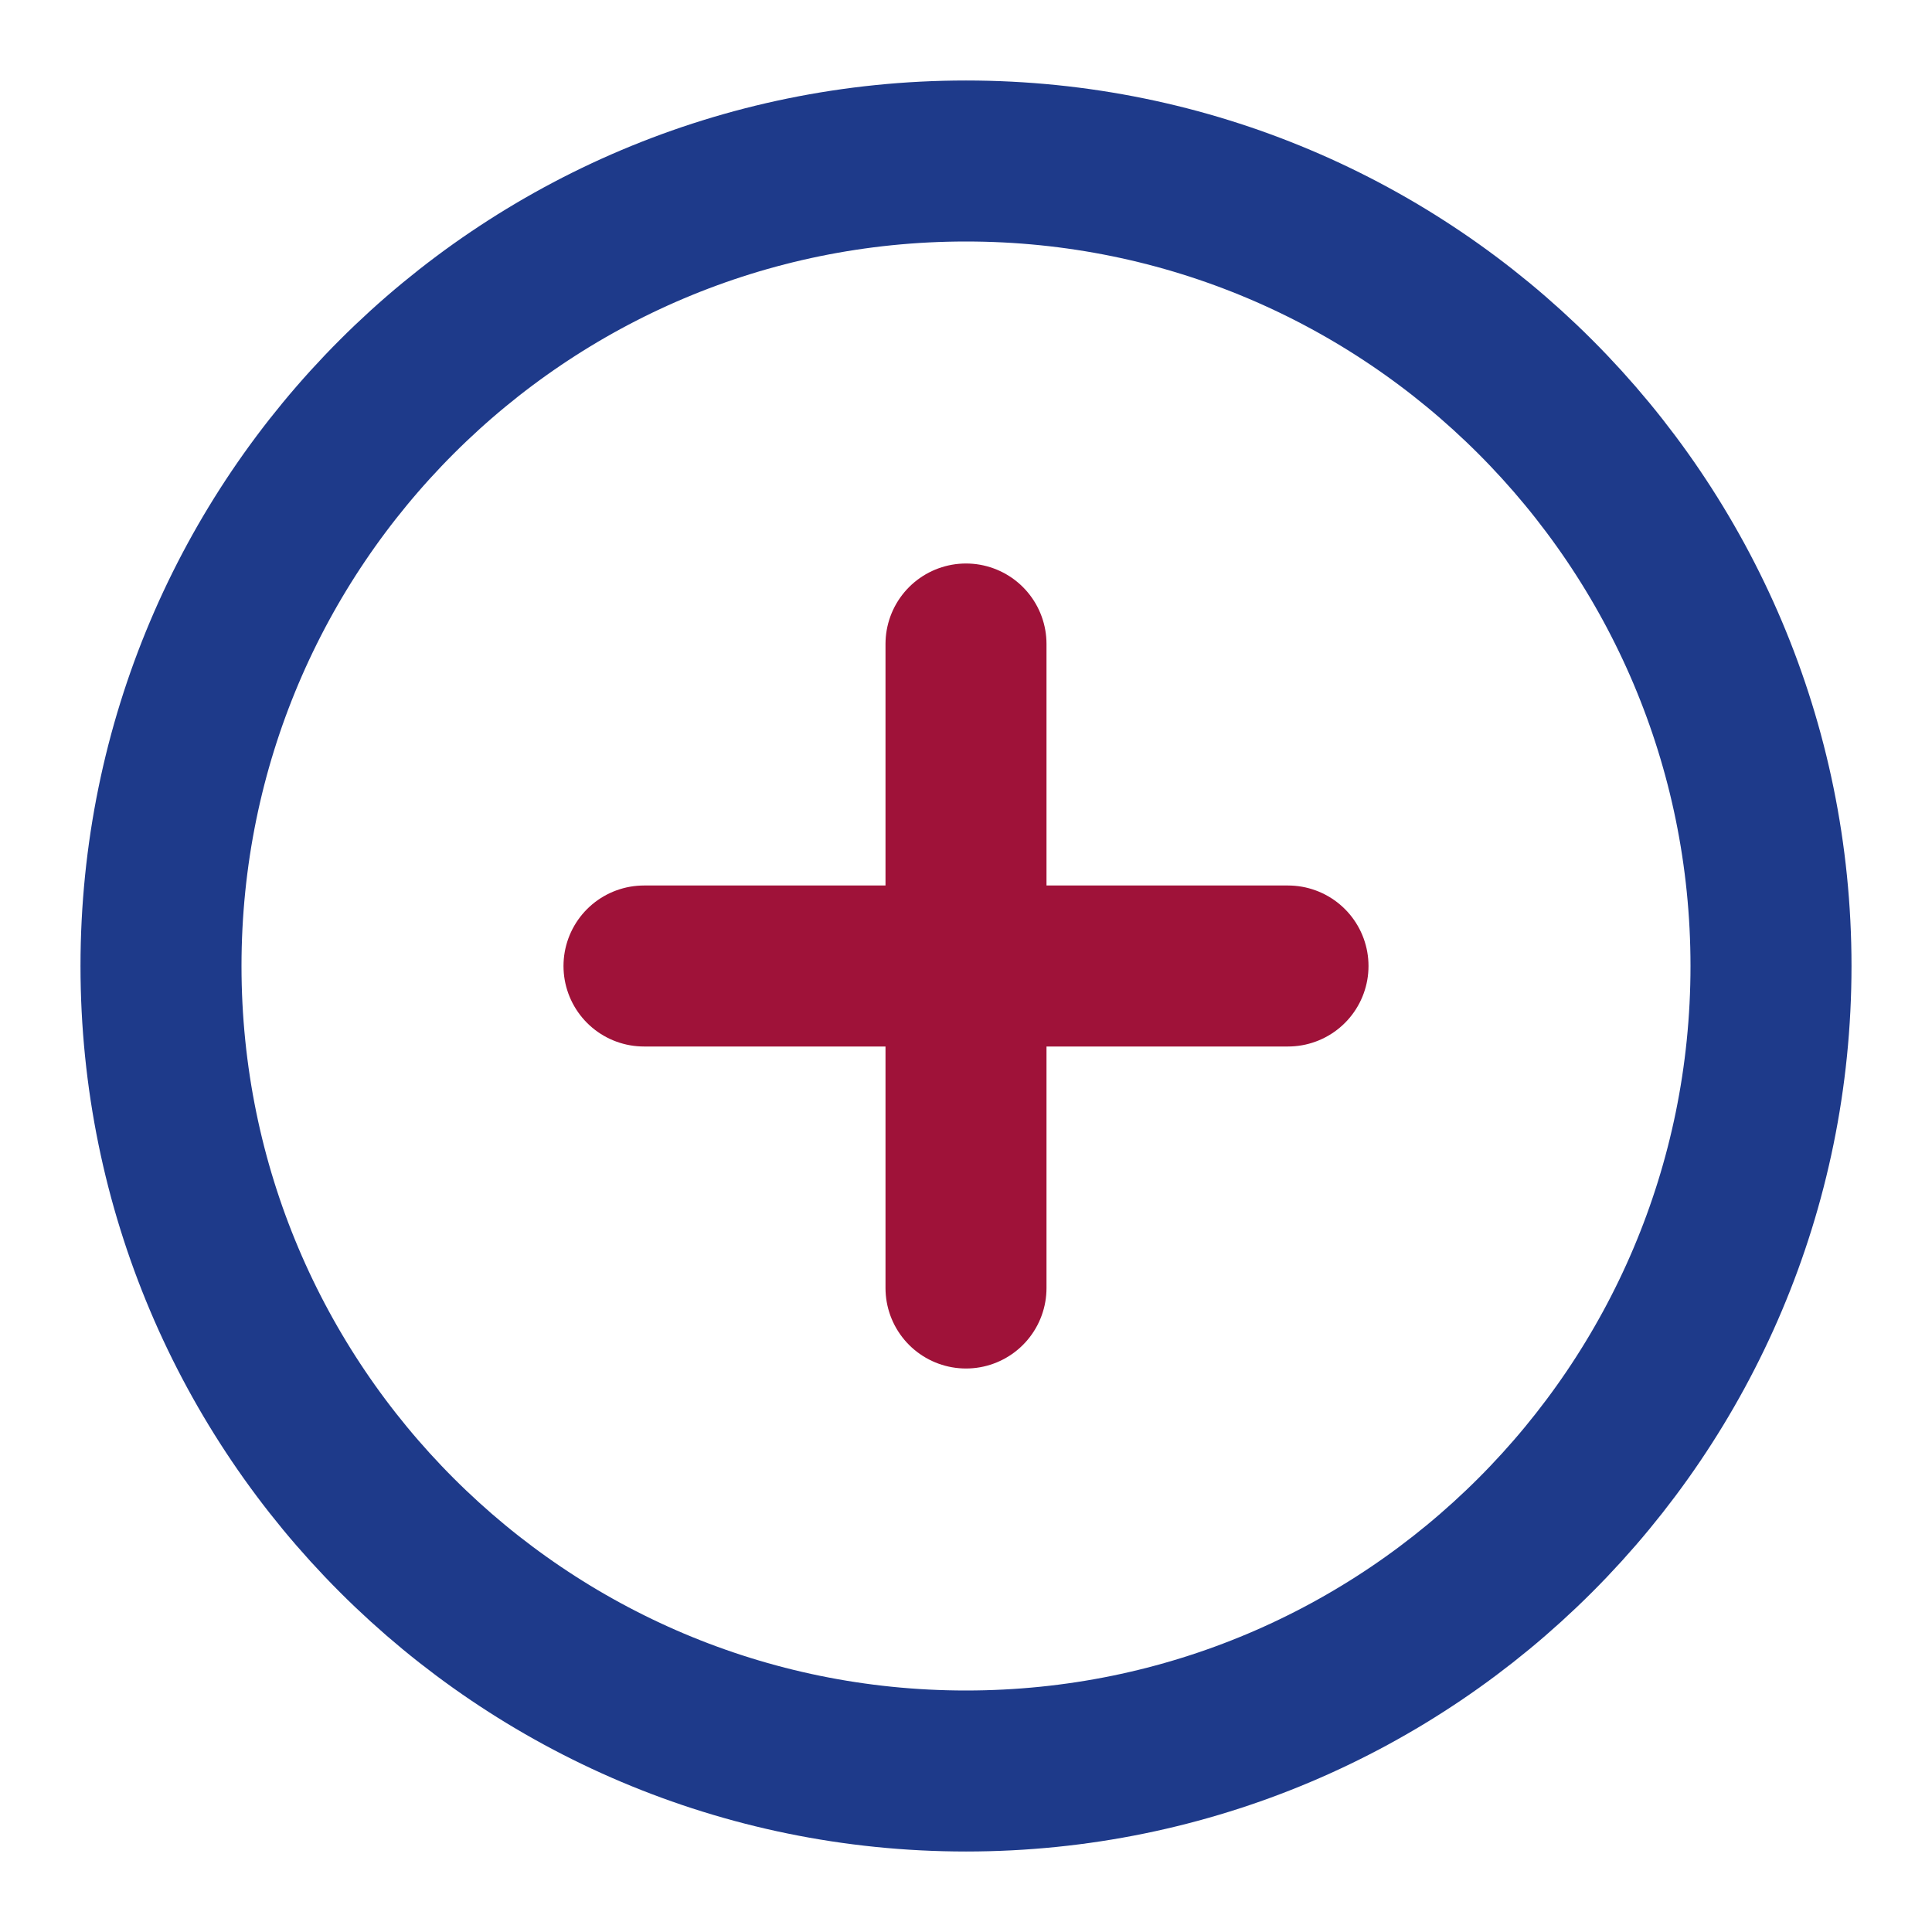 <svg width="24" height="24" viewBox="0 0 24 24" fill="none" xmlns="http://www.w3.org/2000/svg">
  <path d="M12 22C17.523 22 22 17.523 22 12C22 6.477 17.523 2 12 2C6.477 2 2 6.477 2 12C2 17.523 6.477 22 12 22Z" stroke="#1e3a8a" stroke-width="2" stroke-linecap="round" stroke-linejoin="round"/>
  <path d="M12 8V16" stroke="#9f1239" stroke-width="2" stroke-linecap="round" stroke-linejoin="round"/>
  <path d="M8 12H16" stroke="#9f1239" stroke-width="2" stroke-linecap="round" stroke-linejoin="round"/>
</svg>